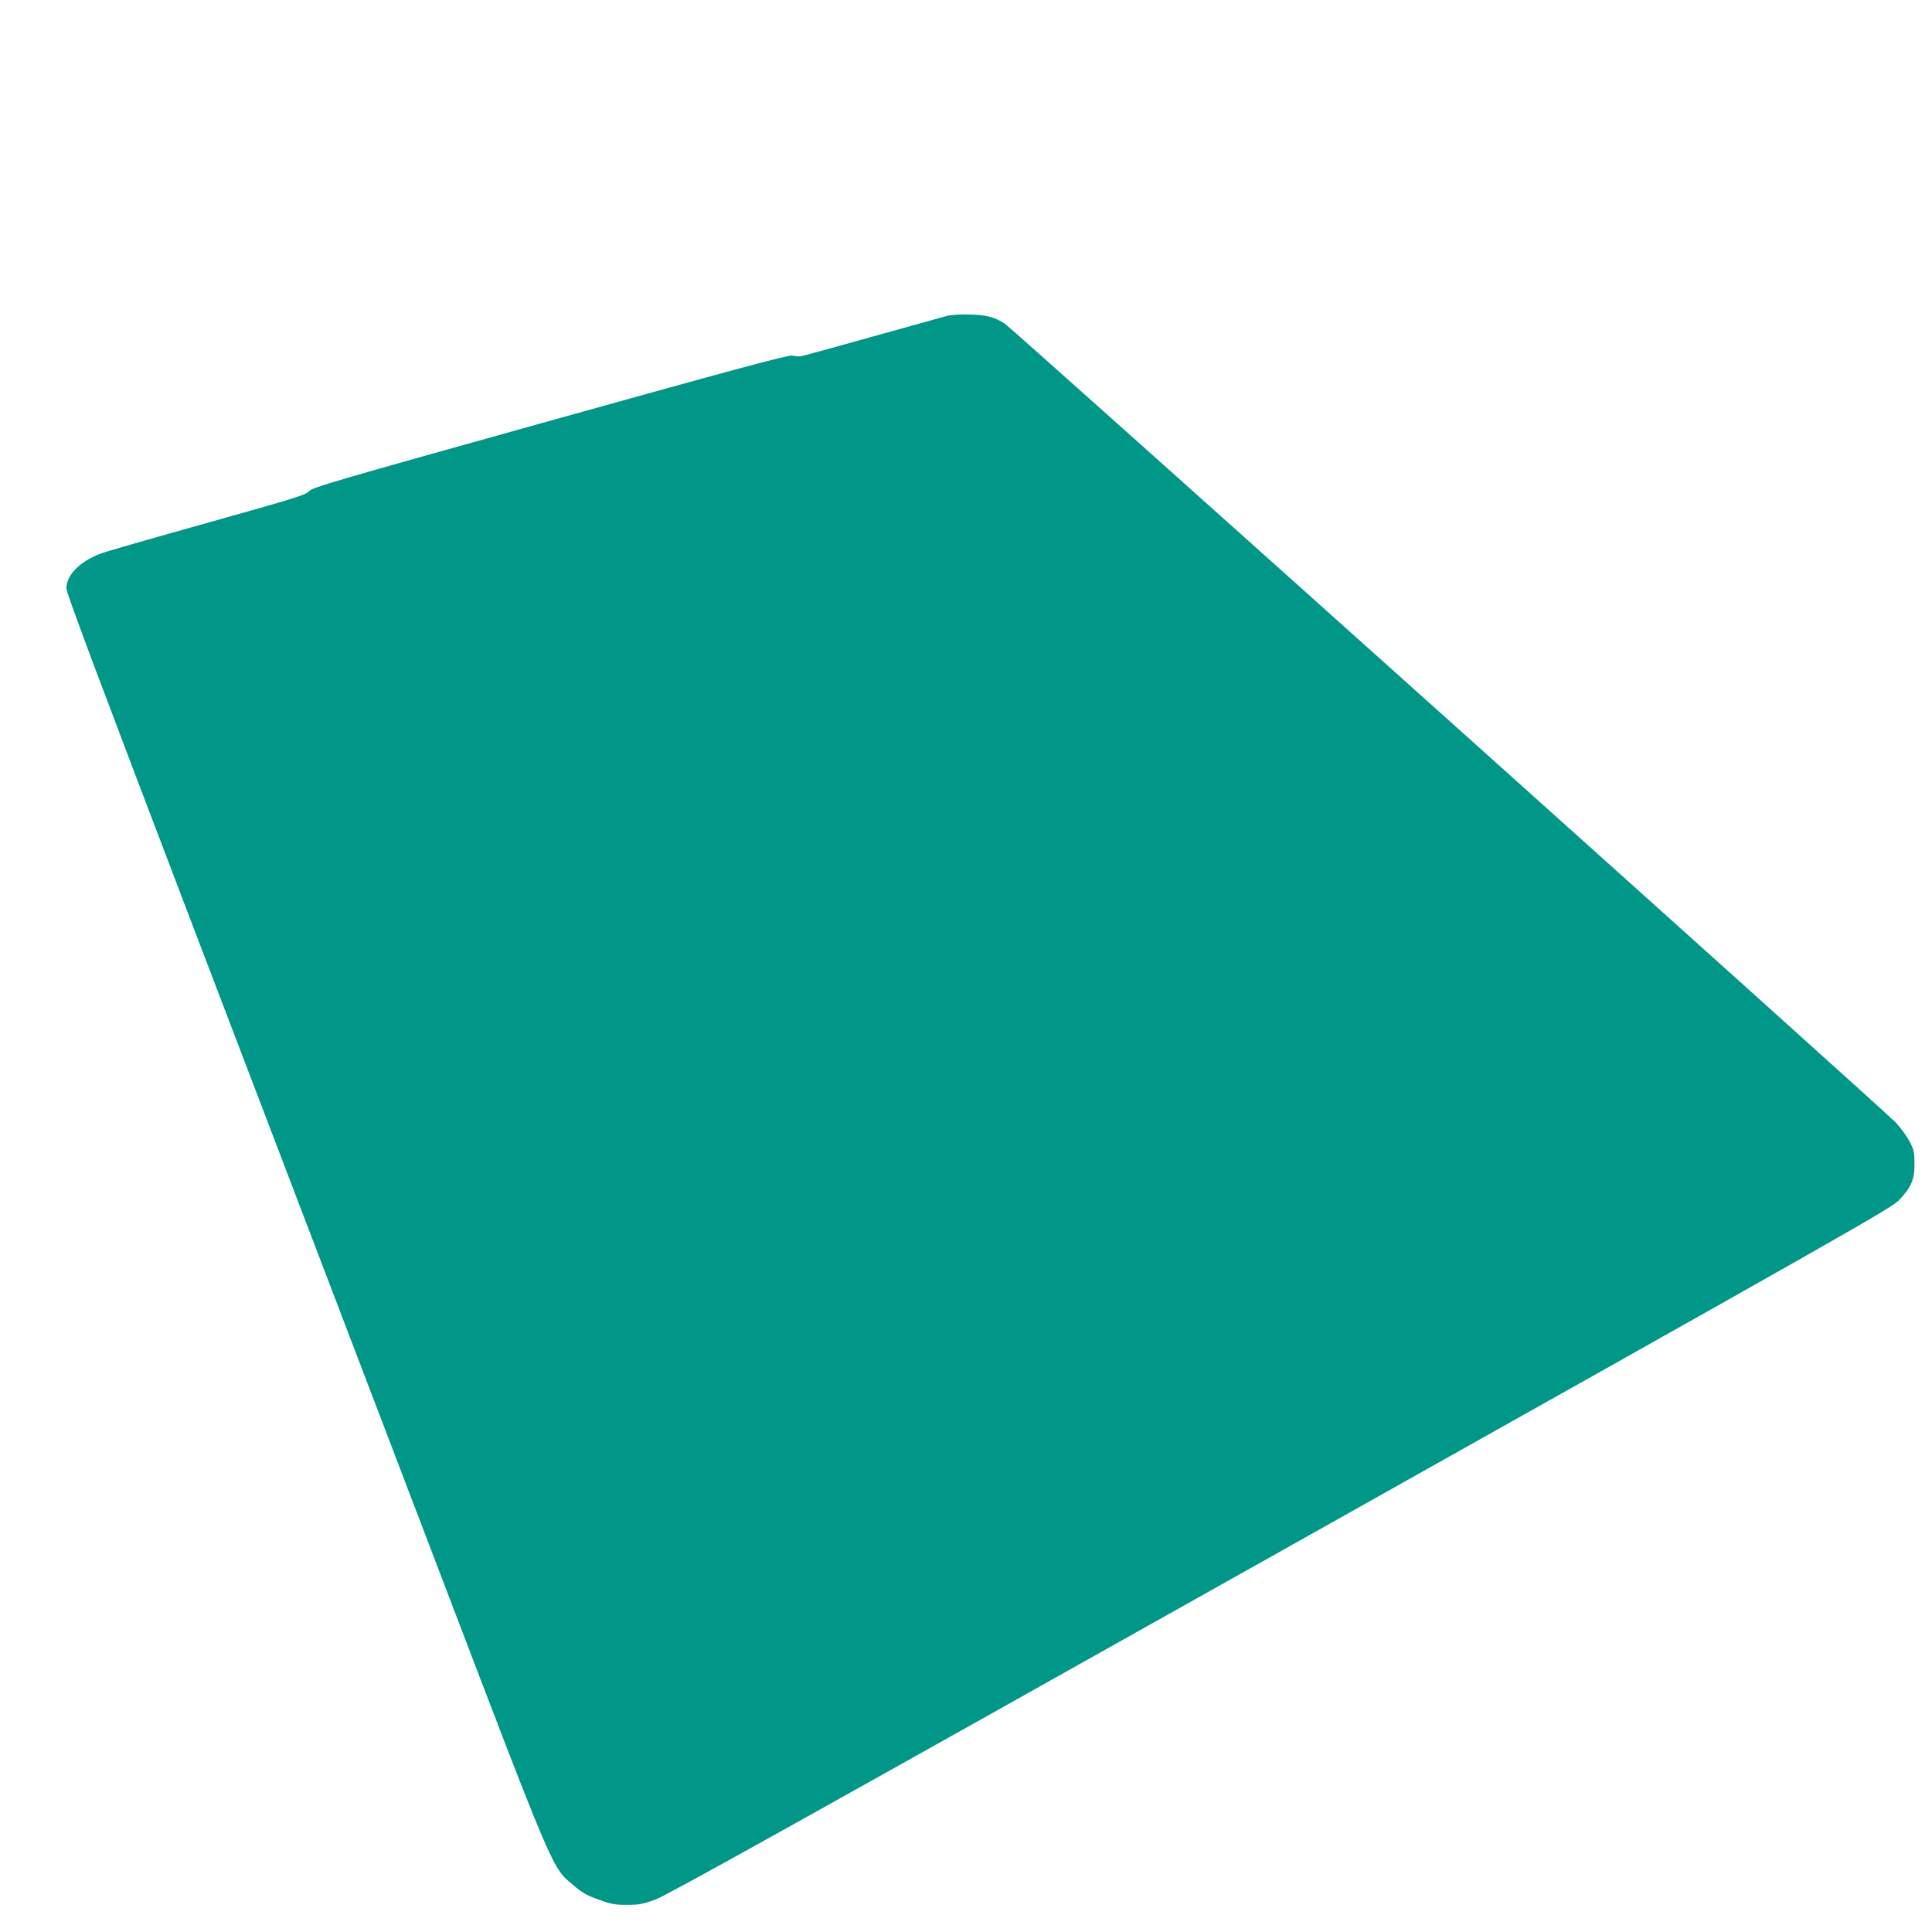 <?xml version="1.0" standalone="no"?>
<!DOCTYPE svg PUBLIC "-//W3C//DTD SVG 20010904//EN"
 "http://www.w3.org/TR/2001/REC-SVG-20010904/DTD/svg10.dtd">
<svg version="1.0" xmlns="http://www.w3.org/2000/svg"
 width="1280pt" height="1280pt" viewBox="0 0 1280 1280"
 preserveAspectRatio="xMidYMid meet">
<g transform="translate(0,1280) scale(0.1,-0.1)"
fill="#009688" stroke="none">
<path d="M6270 10706 c-30 -8 -255 -71 -500 -139 -245 -69 -454 -126 -465
-128 -11 -1 -36 1 -55 5 -28 5 -330 -76 -1607 -432 -1436 -401 -1573 -441
-1595 -466 -21 -25 -90 -46 -678 -211 -360 -101 -679 -192 -707 -204 -138 -54
-223 -142 -223 -229 0 -32 205 -578 856 -2285 471 -1233 1180 -3090 1576
-4127 810 -2123 782 -2056 924 -2178 60 -51 90 -69 169 -97 84 -31 108 -35
189 -35 82 0 104 4 191 36 76 28 1030 560 4139 2306 3792 2129 4044 2272 4097
2326 82 87 104 138 103 242 0 75 -4 92 -31 145 -17 33 -58 90 -92 127 -65 71
-5848 5256 -5903 5293 -66 43 -119 58 -228 61 -68 2 -124 -1 -160 -10z"/>
</g>
</svg>
